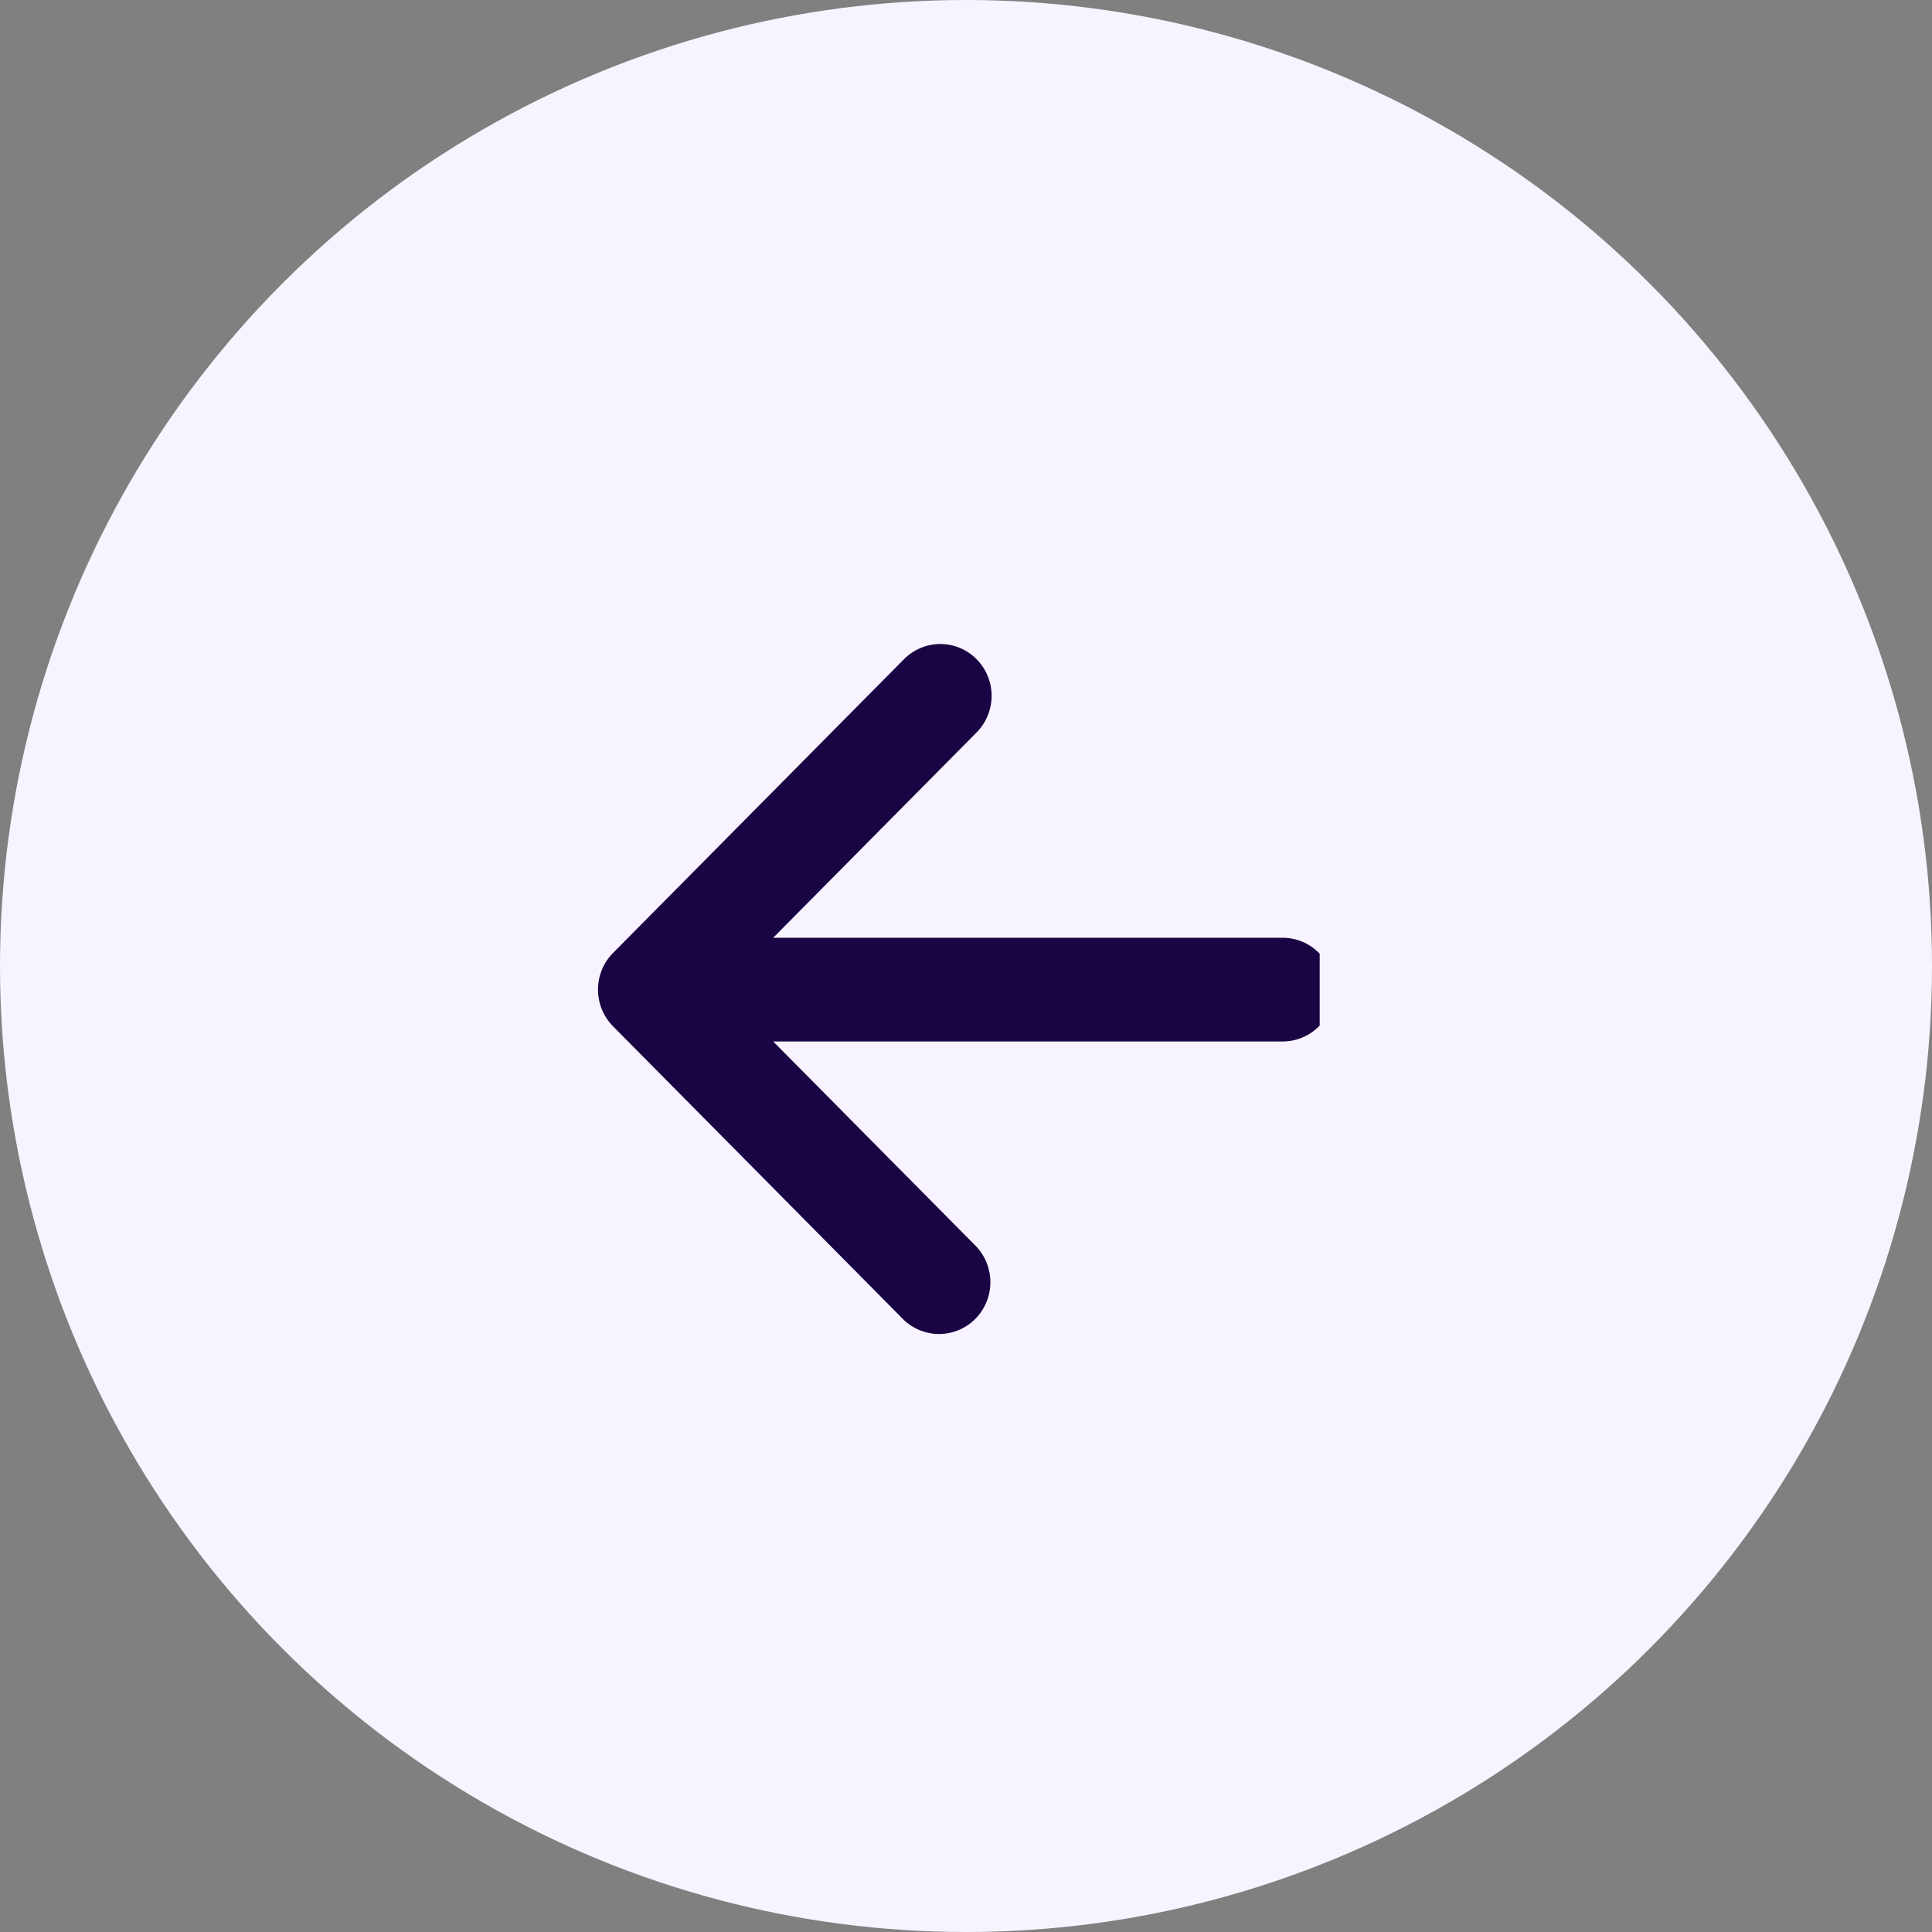<?xml version="1.0" encoding="UTF-8"?> <svg xmlns="http://www.w3.org/2000/svg" width="42" height="42" viewBox="0 0 42 42" fill="none"><rect x="0" y="0" width="42" height="42" fill="#808080" stroke="none"/> <circle cx="21" cy="21" r="21" transform="matrix(-1 0 0 1 42 0)" fill="#F8F4FF"></circle> <g clip-path="url(#clip0_566_4372)"> <path d="M21.23 14.33C21.021 14.119 20.737 14 20.441 14C20.145 14 19.862 14.119 19.652 14.33L13.326 20.717C13.117 20.928 13 21.215 13 21.514C13 21.812 13.117 22.099 13.326 22.31L19.652 28.698C19.864 28.896 20.144 29.005 20.433 29C20.723 28.995 20.999 28.877 21.203 28.671C21.408 28.464 21.525 28.185 21.53 27.893C21.535 27.601 21.427 27.318 21.23 27.104L16.809 22.641H27.884C28.18 22.641 28.464 22.522 28.673 22.311C28.882 22.099 29 21.812 29 21.514C29 21.215 28.882 20.928 28.673 20.716C28.464 20.505 28.18 20.386 27.884 20.386H16.809L21.23 15.923C21.439 15.711 21.557 15.425 21.557 15.126C21.557 14.828 21.439 14.541 21.23 14.33Z" fill="#1A0544"></path> </g> <defs> <clipPath id="clip0_566_4372"> <rect width="16" height="16" fill="white" transform="matrix(0 1 1 0 12.689 13.312)"></rect> </clipPath> </defs> </svg> 